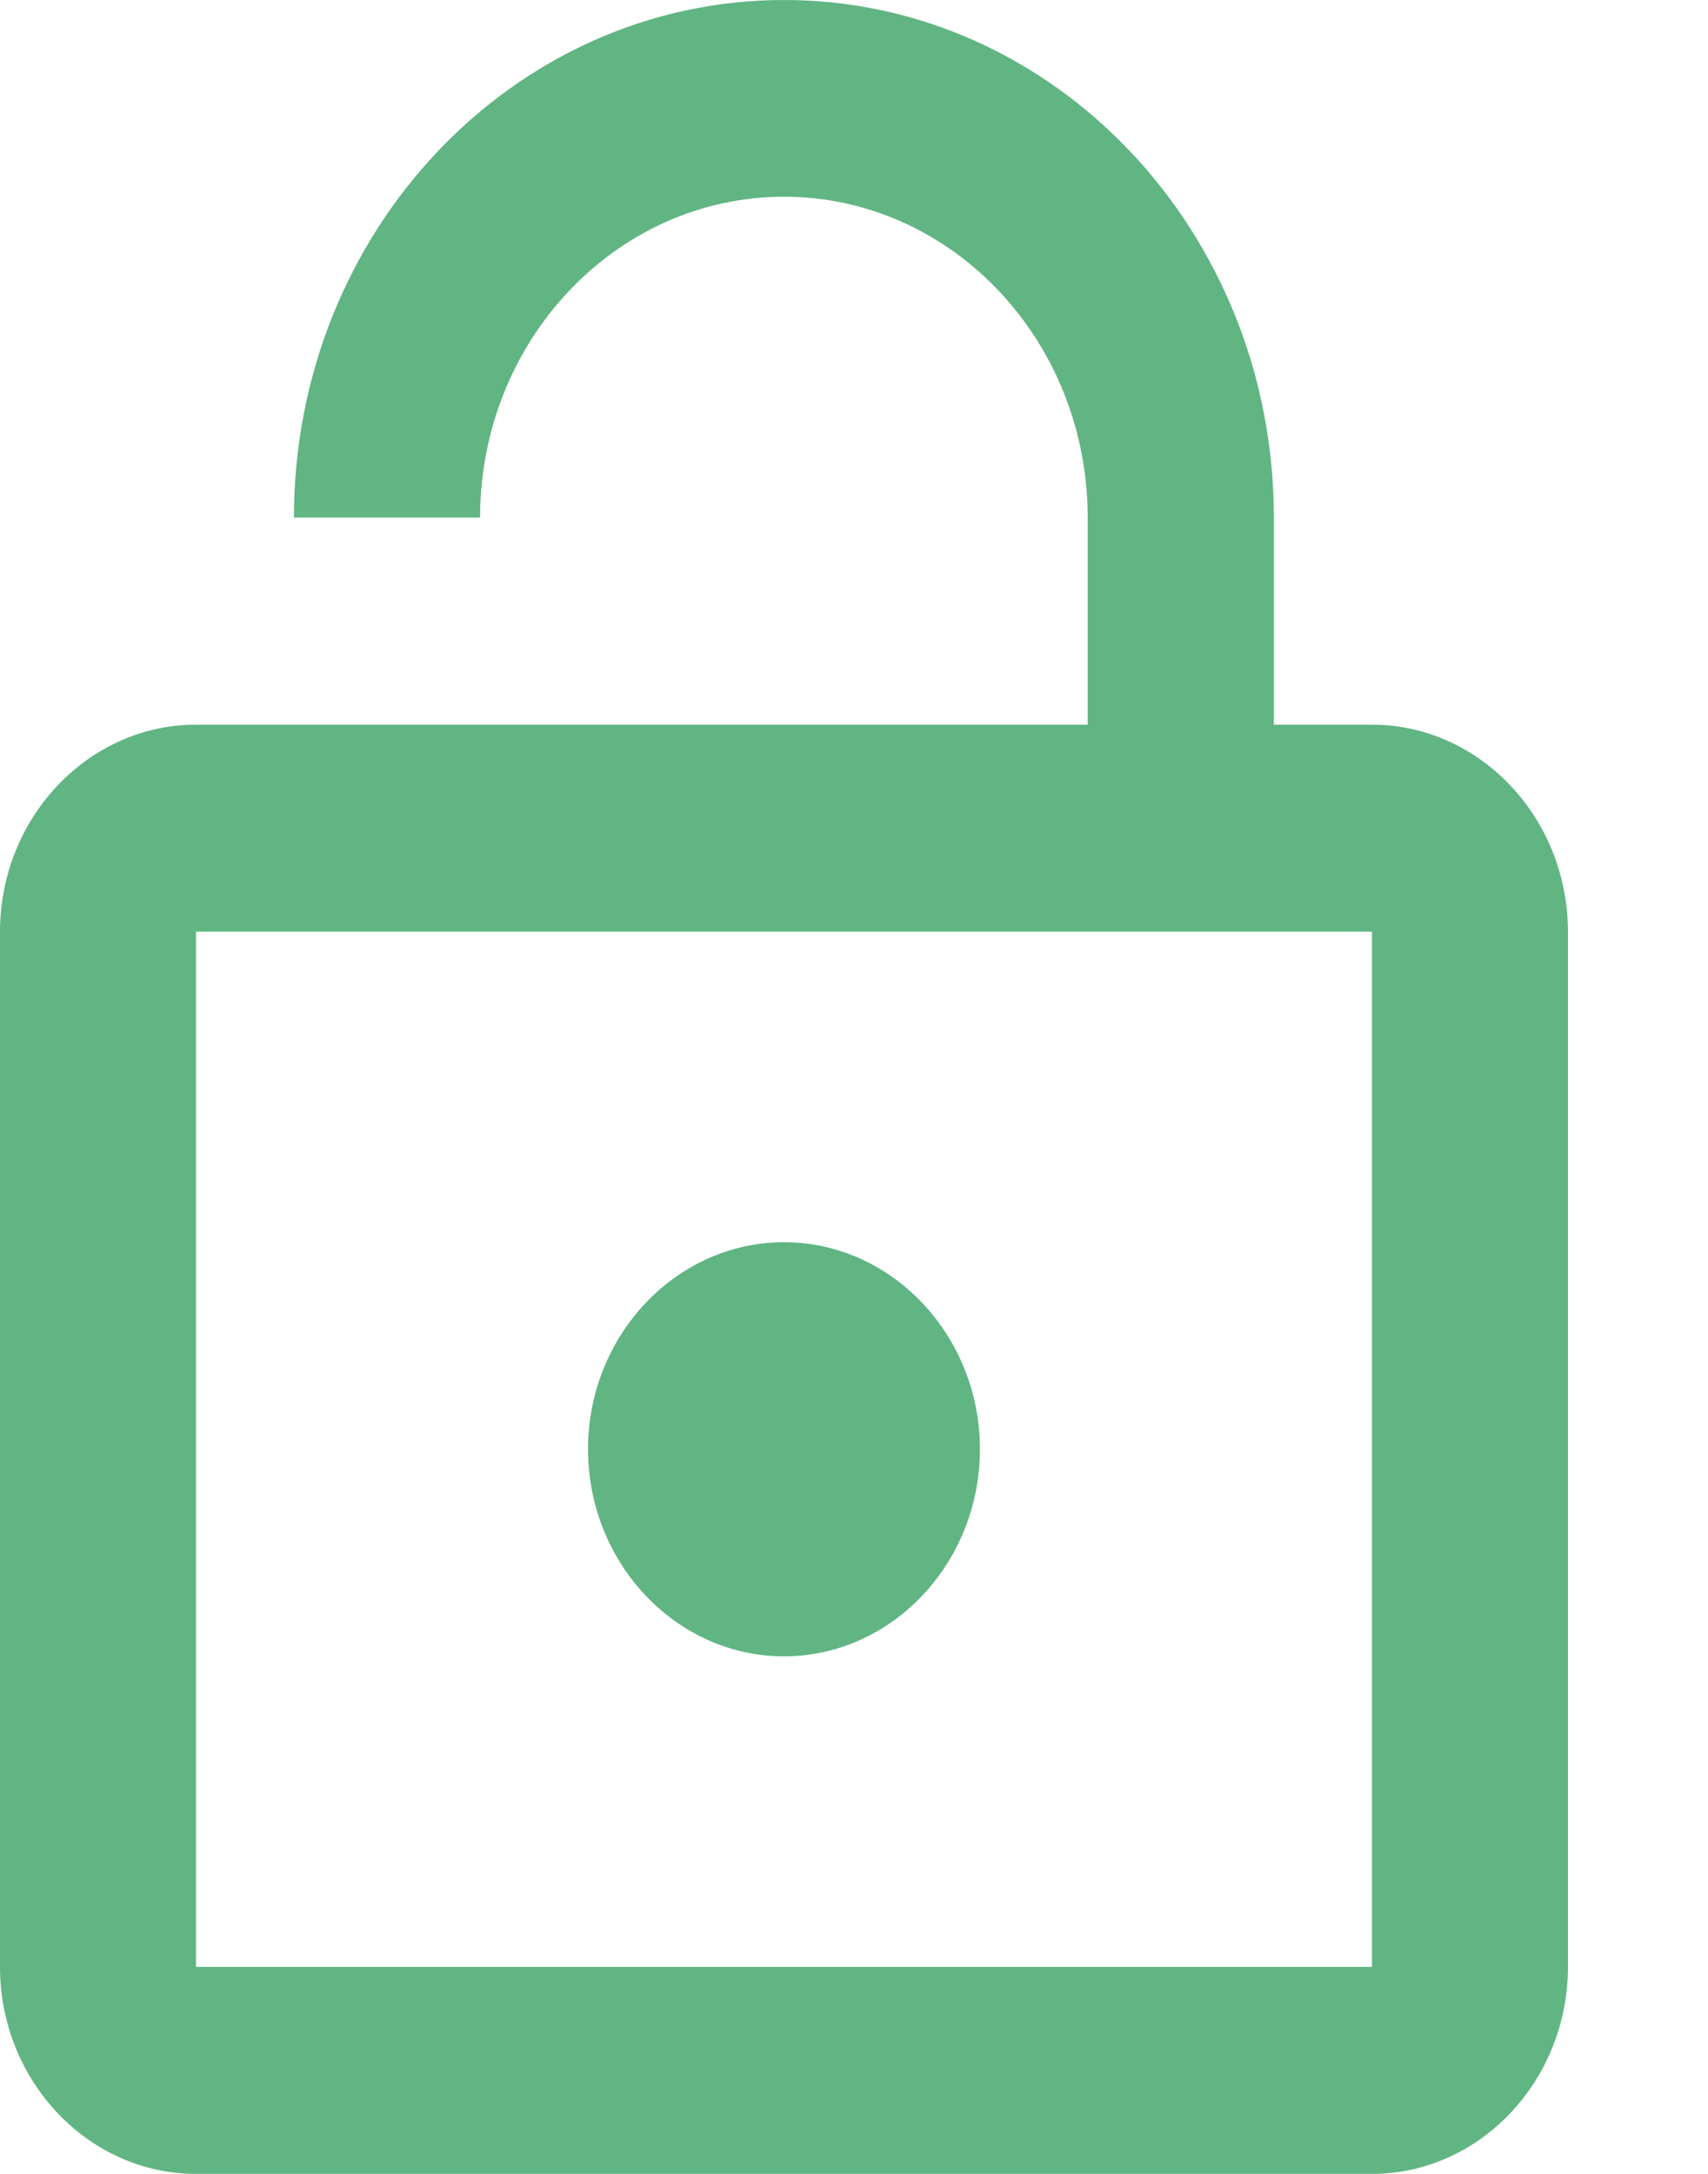 <svg width="11" height="14" viewBox="0 0 11 14" fill="none" xmlns="http://www.w3.org/2000/svg">
<path d="M5.049 10.667C5.743 10.667 6.311 10.067 6.311 9.333C6.311 8.6 5.743 8 5.049 8C4.355 8 3.787 8.6 3.787 9.333C3.787 10.067 4.355 10.667 5.049 10.667ZM8.836 4.667H8.204V3.333C8.204 1.493 6.791 0 5.049 0C3.307 0 1.893 1.493 1.893 3.333H3.092C3.092 2.193 3.97 1.267 5.049 1.267C6.128 1.267 7.005 2.193 7.005 3.333V4.667H1.262C0.568 4.667 0 5.267 0 6V12.667C0 13.4 0.568 14 1.262 14H8.836C9.53 14 10.098 13.4 10.098 12.667V6C10.098 5.267 9.53 4.667 8.836 4.667ZM8.836 12.667H1.262V6H8.836V12.667Z" fill="#60B583"/>
</svg>
